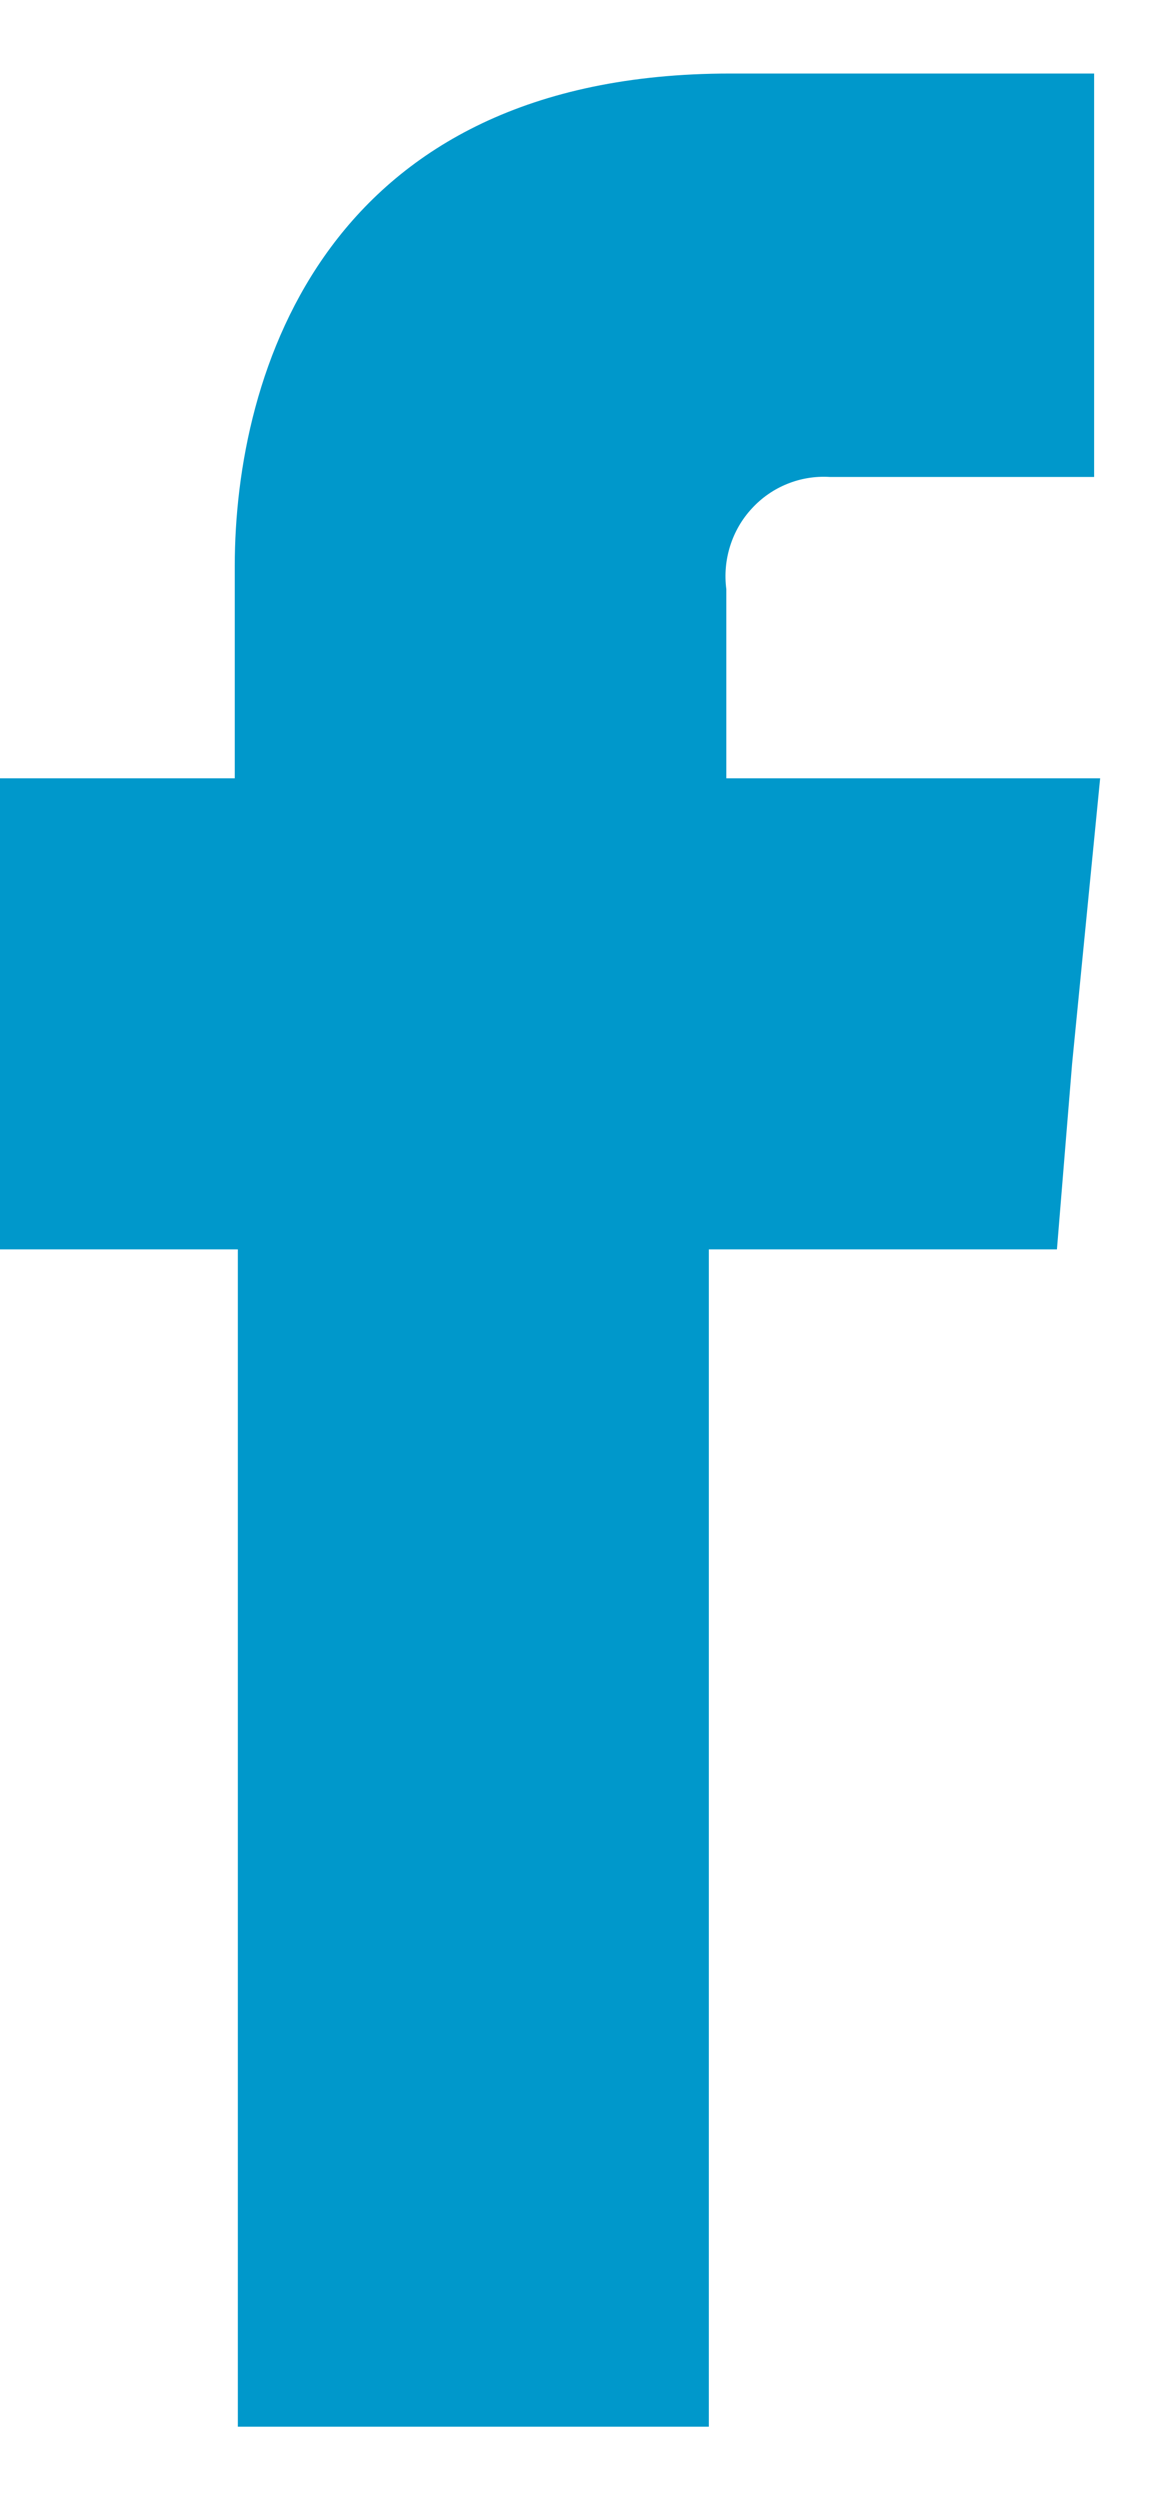 <svg width="8" height="17" viewBox="0 0 8 17" fill="none" xmlns="http://www.w3.org/2000/svg">
<path fill-rule="evenodd" clip-rule="evenodd" d="M4.941 5.292V4.006C4.928 3.907 4.937 3.807 4.967 3.712C4.997 3.617 5.047 3.53 5.115 3.457C5.182 3.384 5.264 3.327 5.356 3.29C5.447 3.253 5.546 3.237 5.644 3.243H7.443V0.5H4.967C2.217 0.5 1.597 2.533 1.597 3.849V5.292H0V8.495H1.618V16.5H4.822V8.495H7.19L7.293 7.235L7.484 5.292H4.941Z" fill="#0098CB"/>
</svg>

